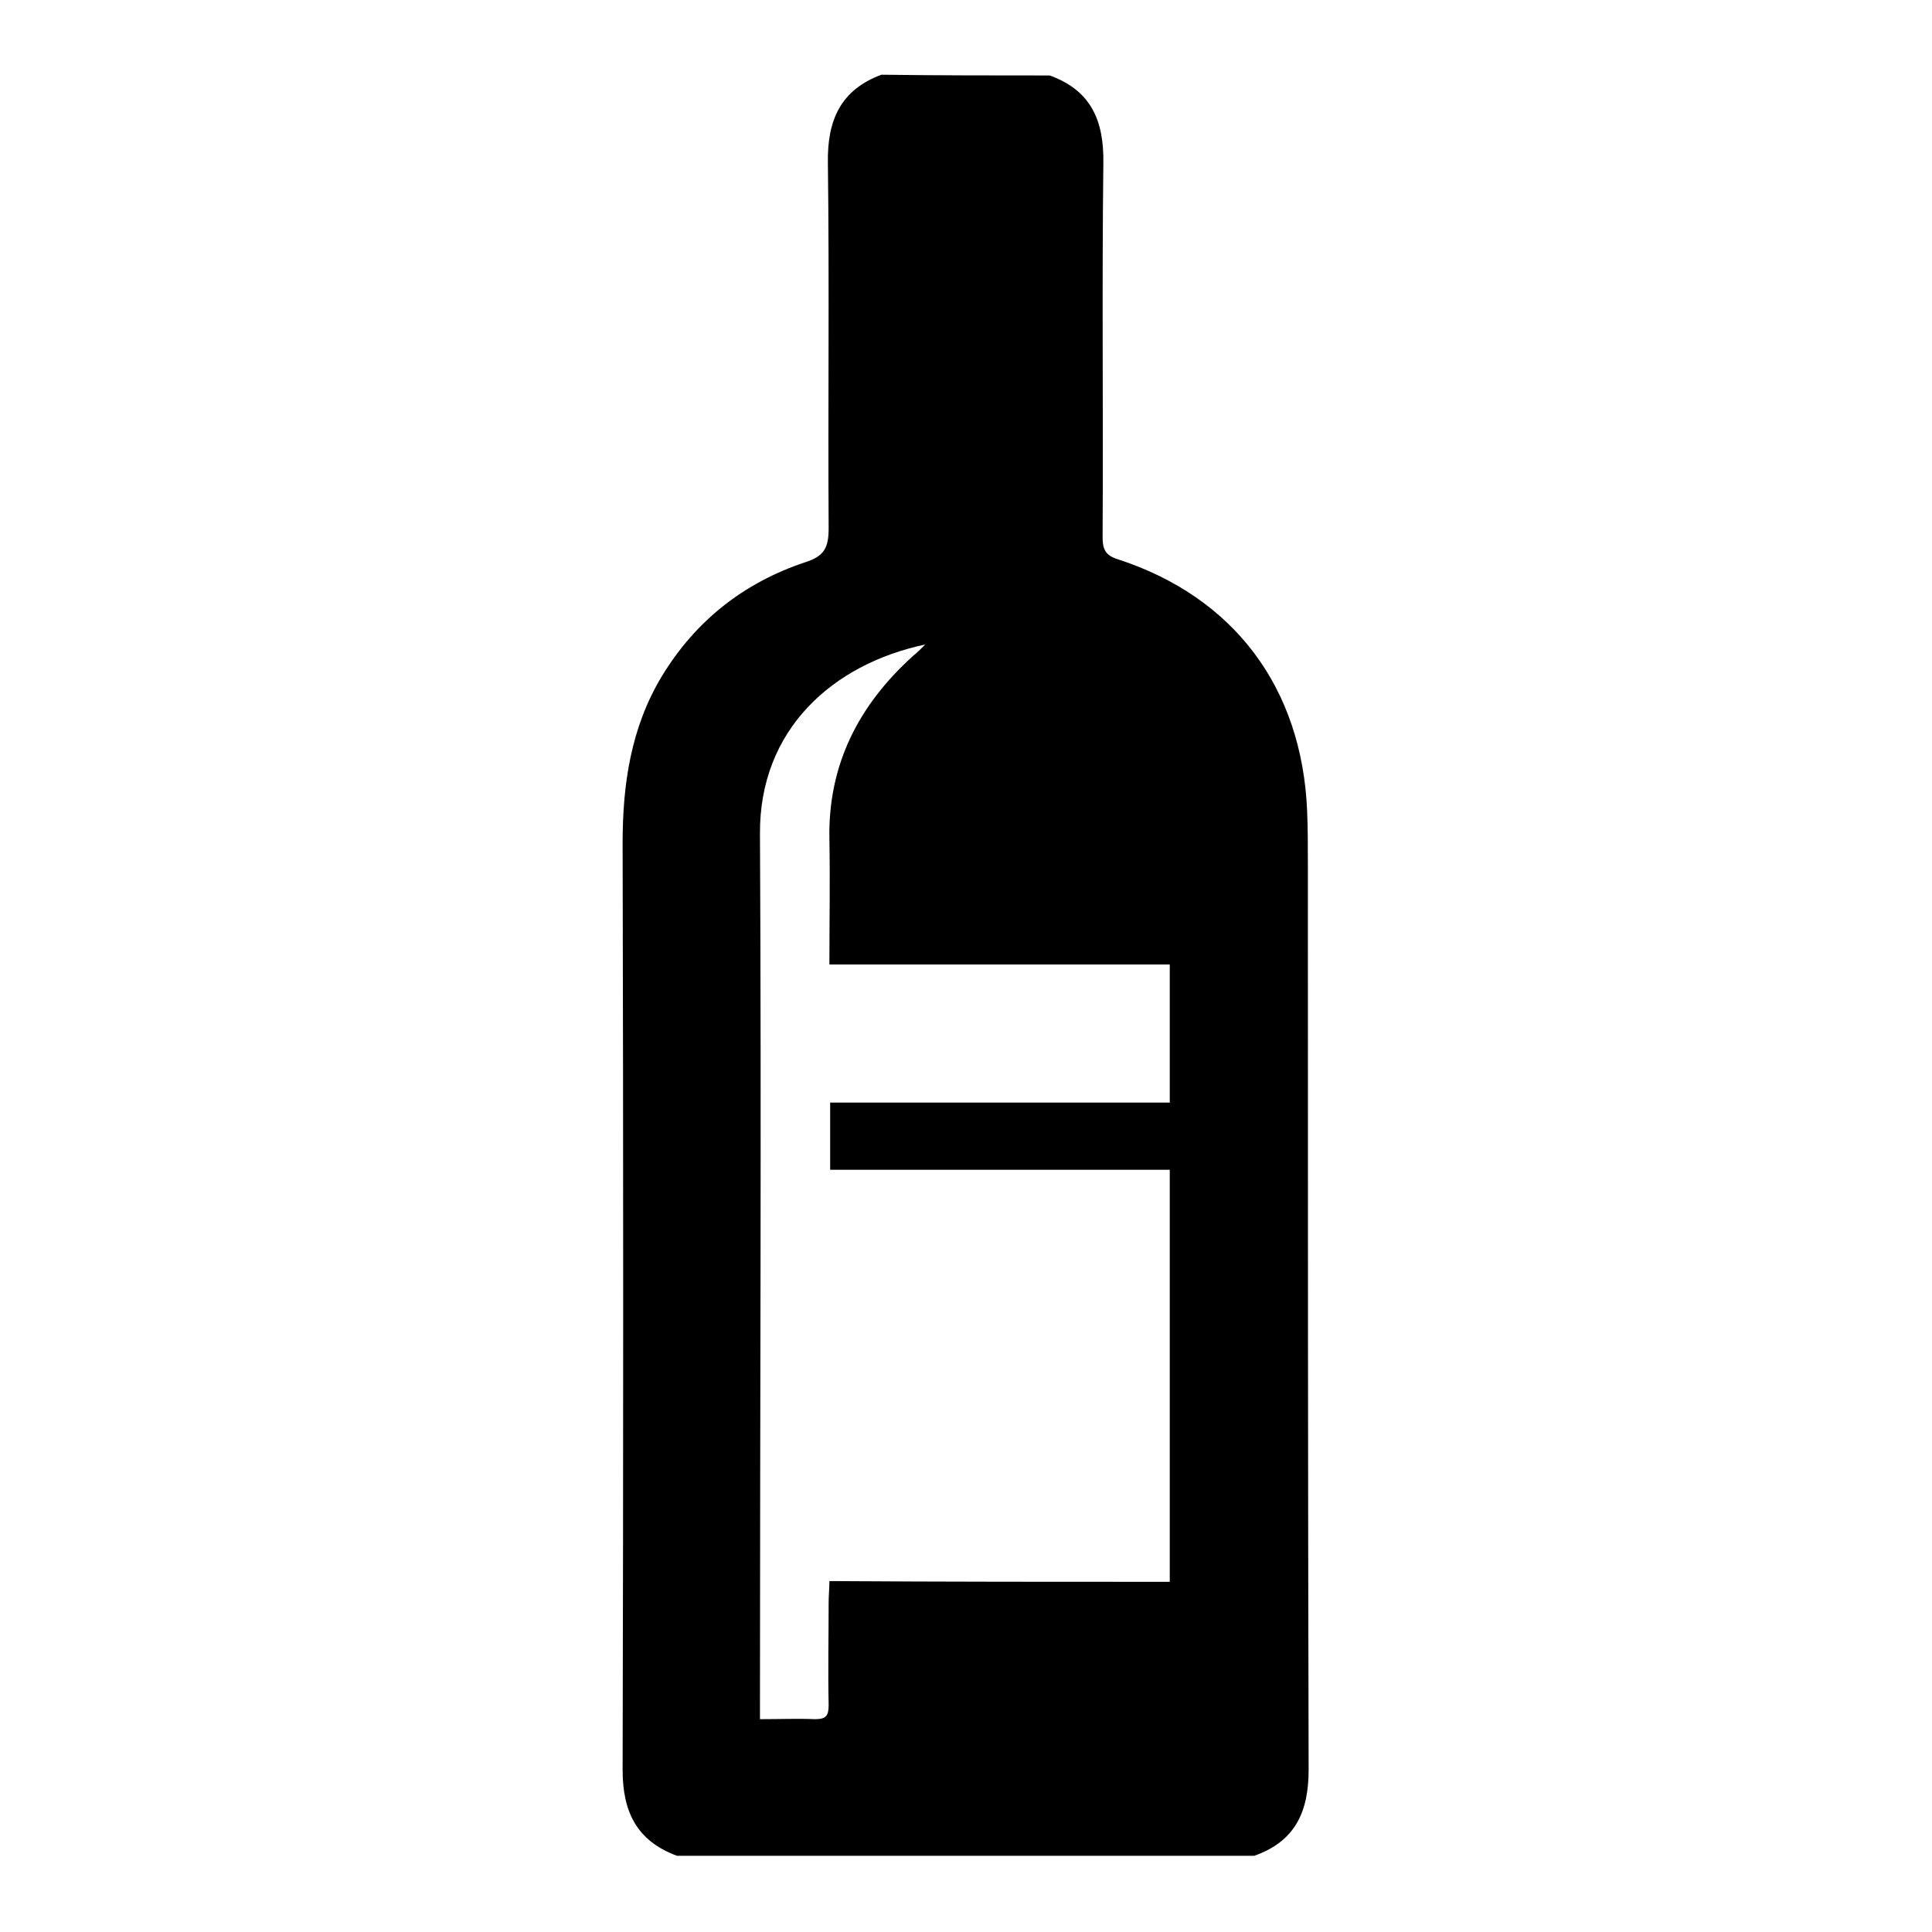 <?xml version="1.0" encoding="utf-8"?>
<!-- Svg Vector Icons : http://www.onlinewebfonts.com/icon -->
<!DOCTYPE svg PUBLIC "-//W3C//DTD SVG 1.1//EN" "http://www.w3.org/Graphics/SVG/1.1/DTD/svg11.dtd">
<svg version="1.1" xmlns="http://www.w3.org/2000/svg" xmlns:xlink="http://www.w3.org/1999/xlink" x="0px" y="0px" viewBox="0 0 256 256" enable-background="new 0 0 256 256" xml:space="preserve">
<g><g><path fill="#000000" d="M139.1,10c5.5,2,7.2,6,7.1,11.7c-0.2,16.5,0,33-0.1,49.5c0,1.6,0.4,2.4,2,2.9c15.4,5,24.4,17,25.1,33.3c0.1,2.4,0.1,4.8,0.1,7.1c0,40,0,80,0.1,120c0,5.6-1.8,9.5-7.2,11.4c-25.5,0-51,0-76.5,0c-5.4-2-7.2-5.9-7.2-11.4c0.1-40.9,0.1-81.9,0-122.8c0-7.8,1.1-15.3,5.2-22.1c4.5-7.4,10.9-12.4,19-15.1c2.5-0.8,3.1-1.9,3.1-4.5c-0.1-16.1,0.1-32.2-0.1-48.4c-0.1-5.7,1.7-9.7,7.1-11.7C124.3,10,131.7,10,139.1,10L139.1,10z M155,209.6c0-18.4,0-36.3,0-54.6c-15.1,0-30.1,0-45,0c0-3,0-5.9,0-8.9c15.1,0,30,0,45,0c0-6.2,0-12.1,0-18.3c-15.1,0-30.1,0-45.1,0c0-5.7,0.1-11.1,0-16.6c-0.2-9.9,3.9-17.8,11.1-24.3c0.5-0.4,0.9-0.8,1.6-1.5c-12.3,2.6-22,11.3-21.9,25.1c0.2,38.3,0,76.5,0,114.8c0,0.7,0,1.5,0,2.5c2.6,0,5-0.1,7.3,0c1.5,0,1.8-0.5,1.8-1.9c-0.1-4.5,0-9.1,0-13.6c0-0.9,0.1-1.8,0.1-2.8C125.2,209.6,140.1,209.6,155,209.6L155,209.6z"/></g></g>
</svg>